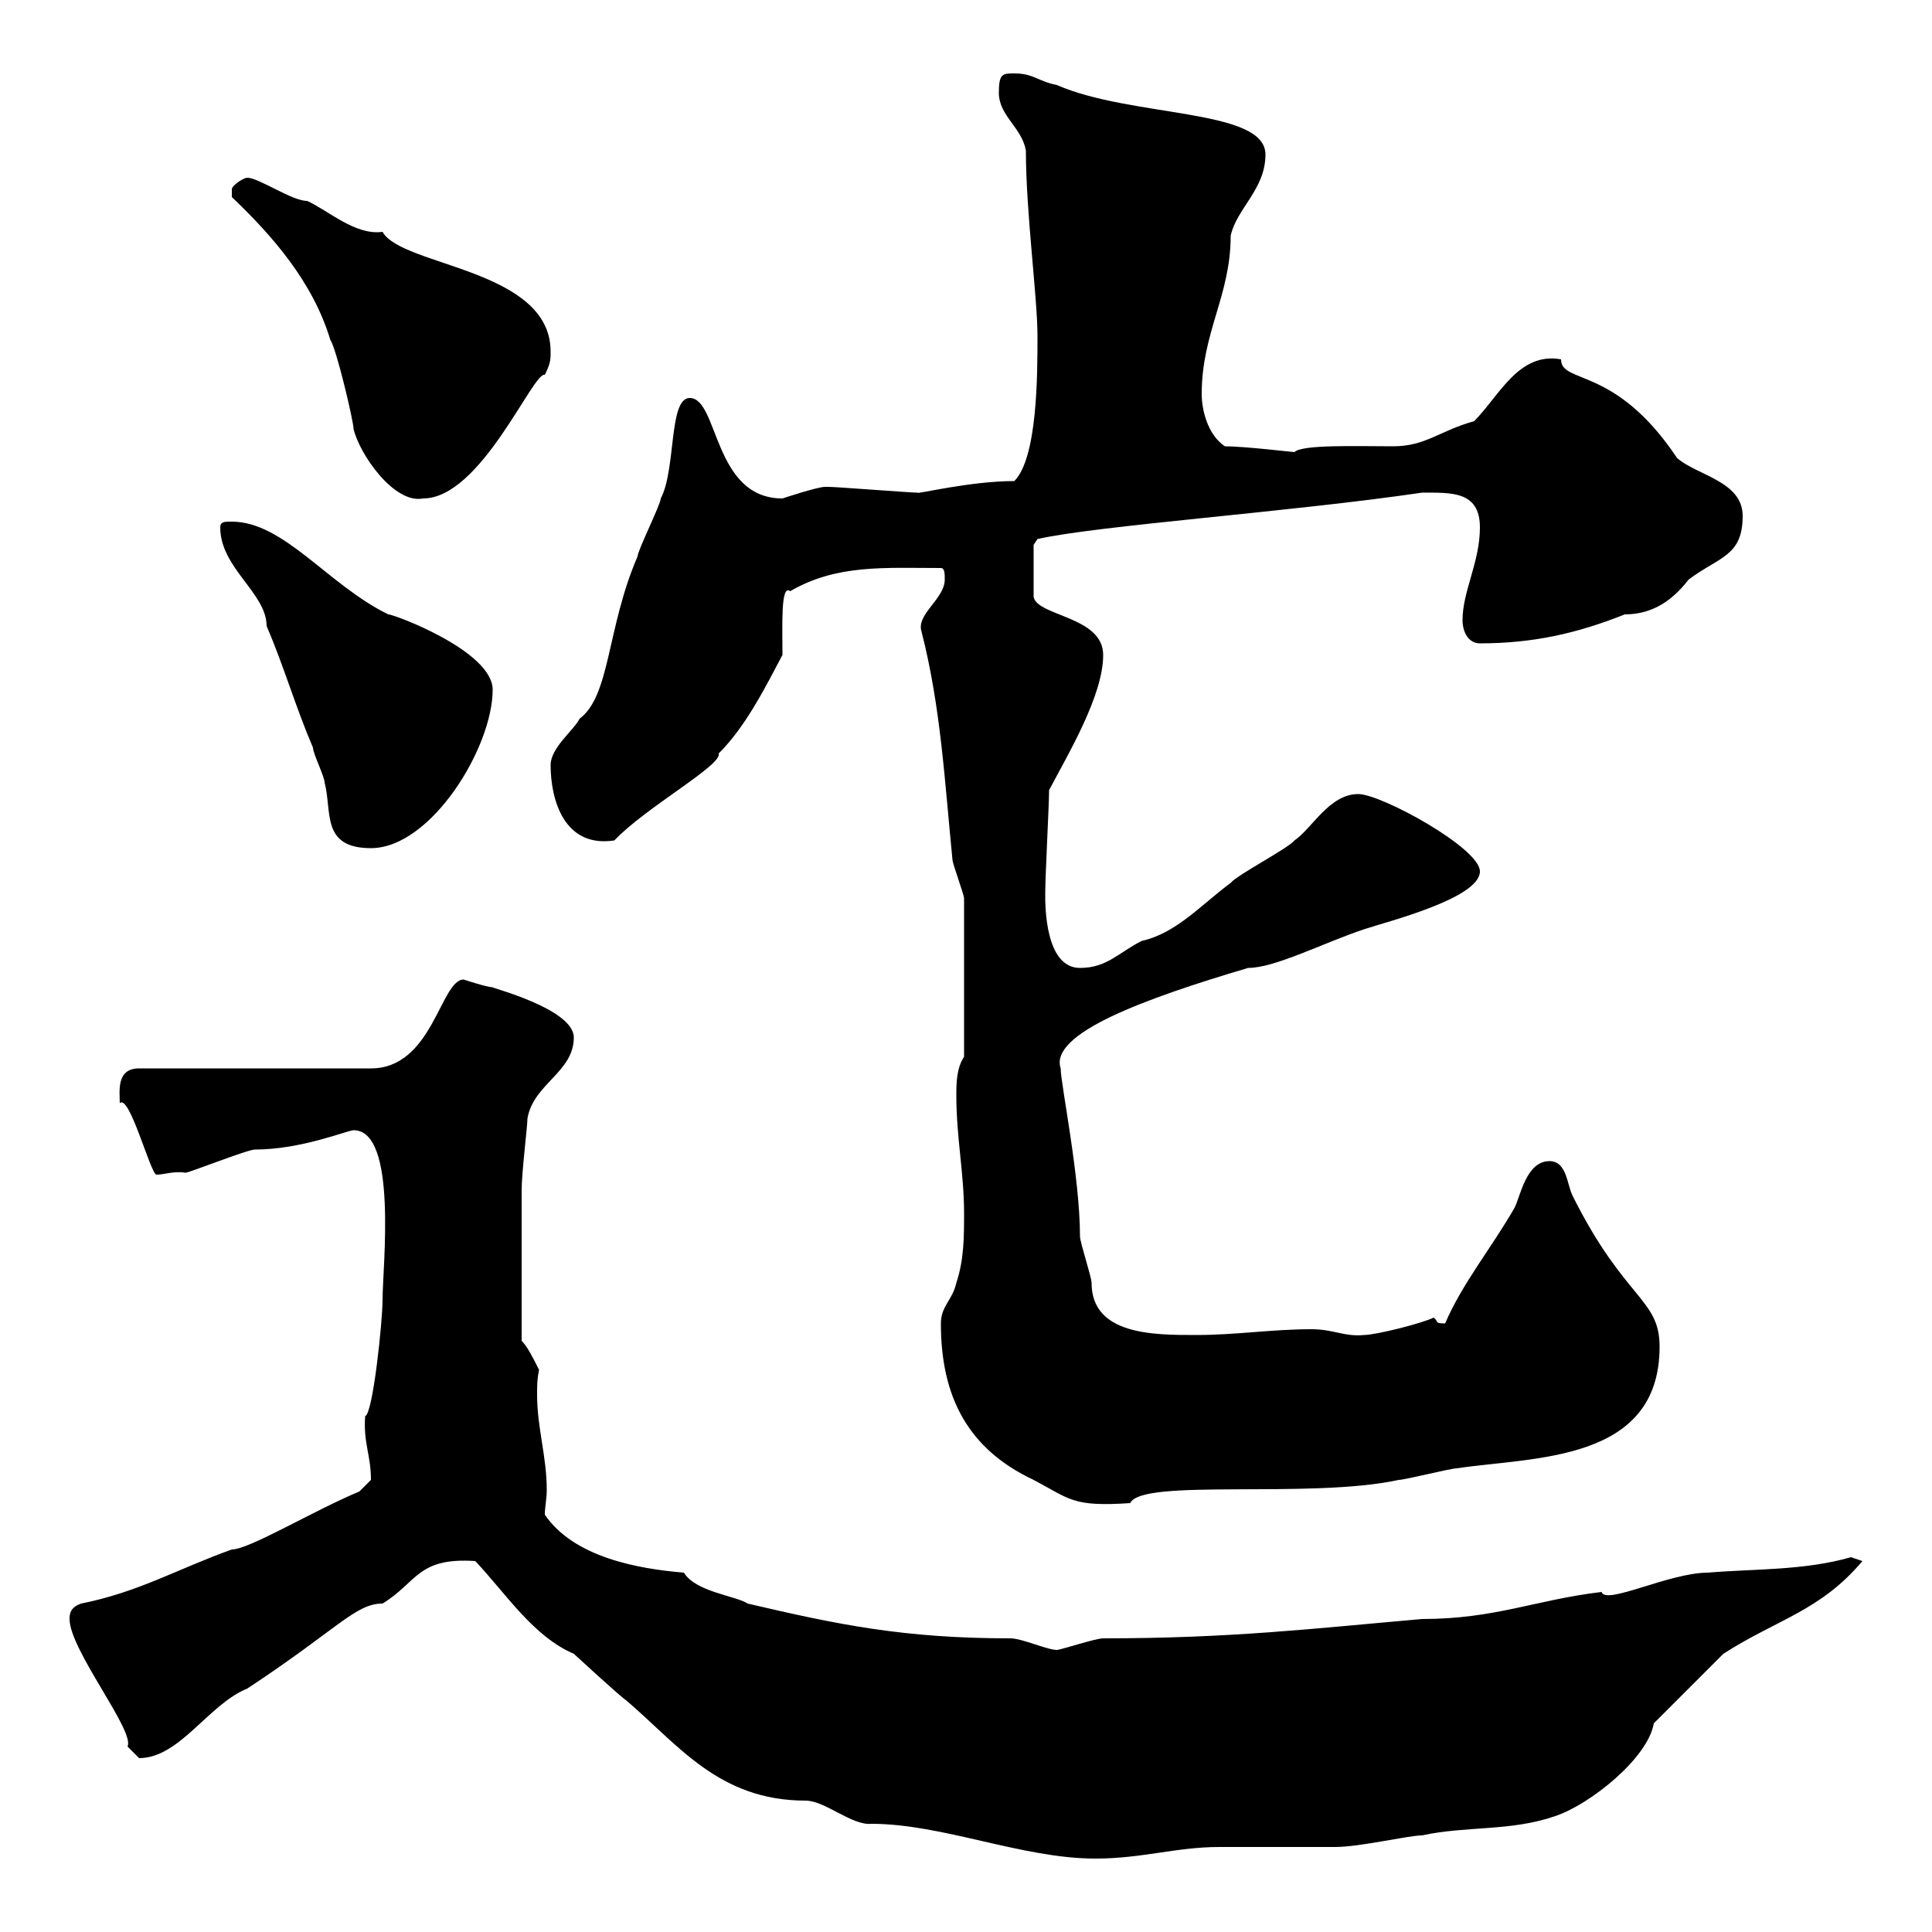<svg xmlns="http://www.w3.org/2000/svg" xmlns:xlink="http://www.w3.org/1999/xlink" width="300" height="300"><path d="M73.80 242.40C78.60 247.50 82.80 254.10 89.10 256.80C89.10 256.80 96.60 263.70 97.20 264C105.30 270.90 111.60 279.60 125.10 279.60C128.10 279.60 132.30 283.50 135.30 283.20C146.40 283.20 158.70 288.60 170.10 288.60C177.30 288.60 182.70 286.80 189.30 286.80C191.10 286.80 205.50 286.80 207.30 286.80C211.20 286.80 218.70 285 220.80 285C227.70 283.50 234.60 284.40 241.50 282C246.90 280.20 255.90 273 256.80 267.60C258.60 265.80 265.80 258.60 267.60 256.80C276 251.40 282.60 250.20 289.20 242.40C289.20 242.40 287.40 241.80 287.40 241.80C280.20 243.90 272.10 243.60 265.20 244.20C259.20 244.20 249.30 249.30 248.70 247.20C238.50 248.40 232.20 251.40 220.80 251.40C203.70 252.90 191.10 254.40 171.30 254.40C170.10 254.40 164.70 256.20 164.10 256.20C162.60 256.20 158.70 254.40 156.90 254.40C140.40 254.40 130.20 252.30 116.10 249C114.30 247.80 108 247.20 106.20 244.20C99 243.60 89.10 241.80 84.60 235.20C84.60 234 84.90 232.80 84.90 231.30C84.90 226.20 83.40 221.70 83.40 216.60C83.40 215.10 83.40 214.20 83.70 212.70C82.80 210.90 81.90 209.10 81 208.20C81 199.80 81 190.20 81 184.80C81 182.10 81.90 174.90 81.90 173.70C82.80 168.30 89.10 166.50 89.10 161.10C89.10 156.60 75.90 153.30 76.50 153.30C75.60 153.30 72 152.10 72 152.10C68.40 152.10 67.20 165.90 57.60 165.90L21.60 165.90C18 165.90 18.60 169.50 18.60 171.30C20.10 169.80 23.40 182.40 24.30 182.40C25.50 182.40 27 181.80 28.80 182.10C29.40 182.10 38.40 178.50 39.60 178.50C46.80 178.50 54 175.50 54.90 175.50C61.80 175.50 59.40 196.80 59.40 201.90C59.40 205.20 57.90 219.60 56.70 219.90C56.40 224.10 57.60 225.90 57.60 229.80C57.60 229.80 55.80 231.60 55.80 231.60C48.60 234.60 38.70 240.60 36 240.60C27.60 243.60 21.60 247.20 12.60 249C10.80 249.60 10.80 250.80 10.80 251.40C10.80 256.20 21 268.80 19.80 271.20C19.80 271.20 21.60 273 21.60 273C27.90 273 32.40 264.60 38.40 262.20C52.50 252.90 55.20 249 59.40 249C64.80 245.70 64.80 241.80 73.80 242.40ZM146.10 205.50C146.10 216.90 150.30 225 160.50 229.80C166.20 232.80 166.50 234 175.50 233.40C177.30 229.50 203.40 232.80 217.20 229.80C218.10 229.80 225.30 228 226.20 228C238.20 226.20 257.70 227.10 257.70 209.10C257.70 201.60 252.30 201.90 244.20 185.70C243.30 183.90 243.30 180.30 240.60 180.30C237 180.30 236.10 185.70 235.20 187.50C231.60 193.80 227.10 199.20 224.40 205.50C222.60 205.50 223.50 205.20 222.60 204.60C220.80 205.50 213.60 207.30 211.80 207.30C208.80 207.60 207 206.40 203.70 206.40C197.40 206.40 192 207.30 185.70 207.30C179.10 207.30 169.50 207.30 169.50 199.20C169.50 198.30 167.70 192.90 167.70 192C167.70 182.70 164.70 168.30 164.70 165.90C162.90 160.50 177.60 155.10 193.80 150.30C198 150.30 205.50 146.40 211.80 144.30C215.40 143.10 229.80 139.50 229.80 135.30C229.80 131.70 214.50 123.30 210.90 123.30C206.40 123.30 203.70 128.70 201 130.50C200.10 131.70 192 135.90 191.10 137.10C186.60 140.40 182.70 144.90 177.30 146.10C173.70 147.90 171.90 150.30 167.70 150.30C162.30 150.30 162.30 140.70 162.30 138.90C162.30 135.90 162.90 125.10 162.90 122.70C165.90 117 171.30 108 171.30 101.70C171.30 95.70 161.10 95.70 160.50 92.70L160.50 84.60L161.10 83.70C170.40 81.60 200.40 79.50 220.80 76.50C225.30 76.50 229.80 76.20 229.80 81.90C229.80 87.30 227.10 91.80 227.10 96.30C227.10 98.10 228 99.90 229.80 99.90C237.90 99.90 244.80 98.40 252.30 95.40C255.90 95.40 259.20 93.90 262.20 90C267 86.40 270.60 86.40 270.60 80.10C270.60 74.70 263.40 73.80 260.40 71.10C250.80 56.70 242.40 59.70 242.40 55.80C235.80 54.60 232.80 61.50 228.90 65.40C223.50 66.90 221.40 69.30 216.30 69.30C210.60 69.30 202.20 69 201 70.20C200.70 70.20 193.20 69.30 190.20 69.30C187.50 67.50 186.60 63.60 186.60 61.20C186.60 51.60 191.10 45.90 191.10 36.60C192 32.40 196.50 29.40 196.50 24C196.50 16.80 175.80 18.30 164.10 13.20C161.10 12.60 160.50 11.40 157.50 11.40C155.70 11.40 155.10 11.40 155.10 14.40C155.10 18 158.70 19.80 159.30 23.40C159.30 33 161.10 46.20 161.10 52.20C161.10 58.20 161.10 71.10 157.50 74.70C150.60 74.70 142.20 76.80 142.50 76.50C141.30 76.50 129.90 75.60 128.70 75.60C128.70 75.60 128.70 75.60 128.10 75.60C126.90 75.60 121.50 77.40 121.50 77.40C110.70 77.40 111.60 61.80 107.10 61.80C103.80 61.80 105 72.90 102.60 77.40C102.60 78.30 99 85.50 99 86.40C94.20 97.50 94.80 108 90 111.60C89.10 113.40 85.50 116.10 85.50 118.80C85.50 124.20 87.60 131.70 95.40 130.50C100.20 125.40 112.20 118.80 111.60 117C115.80 112.80 118.80 106.80 121.50 101.70C121.50 97.20 121.20 90.60 122.70 91.80C129.90 87.60 137.40 88.20 146.10 88.20C146.70 88.20 146.70 89.10 146.70 90C146.70 93 142.20 95.40 143.10 98.10C146.10 109.80 146.70 121.50 147.90 133.50C147.90 134.10 149.70 138.90 149.70 139.50L149.70 164.10C148.50 165.90 148.50 168.30 148.50 170.10C148.50 176.70 149.70 182.10 149.70 188.40C149.70 192 149.70 195.60 148.50 199.20C147.90 201.90 146.10 202.80 146.10 205.50ZM34.20 81.90C34.20 88.20 41.40 92.10 41.40 97.20C44.10 103.50 45.90 109.80 48.60 116.10C48.60 117 50.40 120.60 50.40 121.50C51.60 126 49.80 131.70 57.60 131.70C66.90 131.70 76.50 116.10 76.50 107.10C76.50 101.10 61.20 95.40 60.30 95.40C51 90.90 44.10 81 36 81C34.80 81 34.20 81 34.20 81.90ZM36 30.60C42.30 36.60 48.60 43.80 51.30 52.80C52.20 54 54.90 65.40 54.90 66.60C55.80 70.50 61.20 78.30 65.70 77.40C74.70 77.40 82.80 57.60 84.60 58.20C85.50 56.40 85.50 55.80 85.50 54.60C85.50 41.70 62.40 41.40 59.40 36C55.20 36.60 51 32.70 47.70 31.20C45.30 31.20 40.20 27.60 38.40 27.60C37.80 27.60 36 28.80 36 29.40C36 30.60 36 30.60 36 30.60Z"/></svg>